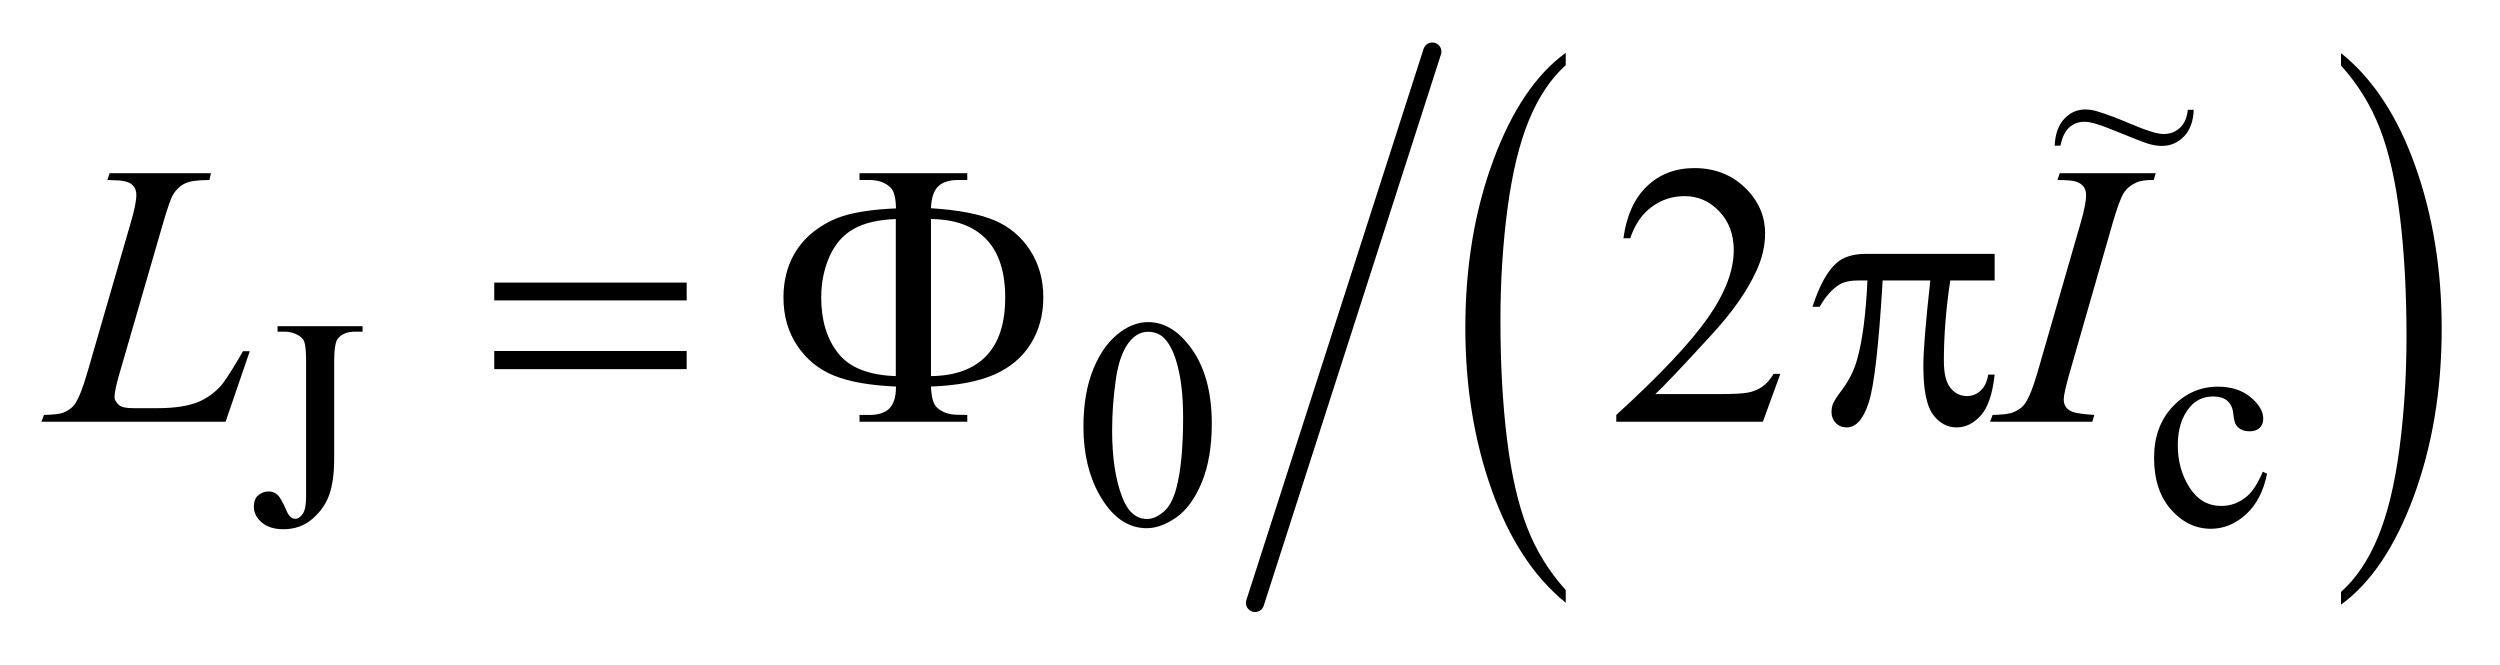 <?xml version="1.0" encoding="UTF-8"?>
<!DOCTYPE svg PUBLIC '-//W3C//DTD SVG 1.0//EN'
          'http://www.w3.org/TR/2001/REC-SVG-20010904/DTD/svg10.dtd'>
<svg stroke-dasharray="none" shape-rendering="auto" xmlns="http://www.w3.org/2000/svg" font-family="'Dialog'" text-rendering="auto" width="94" fill-opacity="1" color-interpolation="auto" color-rendering="auto" preserveAspectRatio="xMidYMid meet" font-size="12px" viewBox="0 0 94 25" fill="black" xmlns:xlink="http://www.w3.org/1999/xlink" stroke="black" image-rendering="auto" stroke-miterlimit="10" stroke-linecap="square" stroke-linejoin="miter" font-style="normal" stroke-width="1" height="25" stroke-dashoffset="0" font-weight="normal" stroke-opacity="1"
><!--Generated by the Batik Graphics2D SVG Generator--><defs id="genericDefs"
  /><g
  ><defs id="defs1"
    ><clipPath clipPathUnits="userSpaceOnUse" id="clipPath1"
      ><path d="M0.838 0.883 L60.488 0.883 L60.488 16.614 L0.838 16.614 L0.838 0.883 Z"
      /></clipPath
      ><clipPath clipPathUnits="userSpaceOnUse" id="clipPath2"
      ><path d="M26.77 28.204 L26.77 530.796 L1932.511 530.796 L1932.511 28.204 Z"
      /></clipPath
      ><clipPath clipPathUnits="userSpaceOnUse" id="clipPath3"
      ><path d="M0.838 0.883 L0.838 16.614 L60.488 16.614 L60.488 0.883 Z"
      /></clipPath
    ></defs
    ><g transform="scale(1.576,1.576) translate(-0.838,-0.883) matrix(0.031,0,0,0.031,0,0)"
    ><path d="M1232.031 482.594 L1232.031 492.359 Q1195.5 462.844 1175.125 405.734 Q1154.766 348.641 1154.766 280.75 Q1154.766 210.125 1176.172 152.125 Q1197.594 94.109 1232.031 69.141 L1232.031 78.672 Q1214.812 94.109 1203.75 120.906 Q1192.703 147.688 1187.234 188.906 Q1181.781 230.109 1181.781 274.844 Q1181.781 325.469 1186.812 366.344 Q1191.859 407.219 1202.219 434.125 Q1212.578 461.031 1232.031 482.594 Z" stroke="none" clip-path="url(#clipPath2)"
    /></g
    ><g transform="matrix(0.049,0,0,0.049,-1.32,-1.391)"
    ><path d="M1823.297 78.672 L1823.297 69.141 Q1859.844 98.422 1880.203 155.531 Q1900.562 212.625 1900.562 280.516 Q1900.562 351.125 1879.141 409.25 Q1857.734 467.375 1823.297 492.359 L1823.297 482.594 Q1840.656 467.156 1851.719 440.359 Q1862.781 413.562 1868.172 372.469 Q1873.562 331.375 1873.562 286.422 Q1873.562 236.016 1868.578 195.031 Q1863.609 154.047 1853.188 127.141 Q1842.766 100.234 1823.297 78.672 Z" stroke="none" clip-path="url(#clipPath2)"
    /></g
    ><g stroke-width="14" transform="matrix(0.049,0,0,0.049,-1.32,-1.391)" stroke-linejoin="round" stroke-linecap="round"
    ><line y2="491" fill="none" x1="1126" clip-path="url(#clipPath2)" x2="990" y1="68"
    /></g
    ><g transform="matrix(0.049,0,0,0.049,-1.32,-1.391)"
    ><path d="M239.906 282.875 L239.906 278.719 L305.156 278.719 L305.156 282.875 L299.656 282.875 Q290.328 282.875 286.062 288.375 Q283.375 291.969 283.375 305.672 L283.375 380.125 Q283.375 397.312 279.609 407.984 Q275.844 418.641 266.641 426.562 Q257.438 434.484 244.406 434.484 Q233.844 434.484 227.781 429.266 Q221.719 424.031 221.719 417.297 Q221.719 411.797 224.531 408.984 Q228.234 405.5 233.172 405.5 Q236.766 405.5 239.625 407.859 Q242.5 410.219 246.875 420.438 Q249.453 426.5 253.5 426.5 Q256.531 426.5 259.172 422.797 Q261.812 419.094 261.812 409.656 L261.812 305.672 Q261.812 294.094 260.344 290.391 Q259.234 287.594 255.641 285.562 Q250.797 282.875 245.406 282.875 L239.906 282.875 ZM858.312 355.75 Q858.312 329.703 866.172 310.891 Q874.031 292.078 887.062 282.875 Q897.172 275.562 907.953 275.562 Q925.469 275.562 939.391 293.422 Q956.797 315.547 956.797 353.391 Q956.797 379.906 949.156 398.438 Q941.531 416.969 929.672 425.344 Q917.828 433.703 906.828 433.703 Q885.047 433.703 870.547 407.984 Q858.312 386.297 858.312 355.75 ZM880.328 358.562 Q880.328 390.016 888.078 409.891 Q894.469 426.625 907.156 426.625 Q913.234 426.625 919.734 421.172 Q926.25 415.719 929.625 402.922 Q934.797 383.609 934.797 348.453 Q934.797 322.406 929.406 305 Q925.359 292.078 918.953 286.688 Q914.344 282.984 907.844 282.984 Q900.203 282.984 894.25 289.828 Q886.156 299.156 883.234 319.156 Q880.328 339.141 880.328 358.562 ZM1766.562 391.922 Q1762.406 412.25 1750.266 423.203 Q1738.141 434.141 1723.438 434.141 Q1705.922 434.141 1692.891 419.438 Q1679.859 404.719 1679.859 379.672 Q1679.859 355.422 1694.281 340.266 Q1708.719 325.094 1728.938 325.094 Q1744.094 325.094 1753.859 333.125 Q1763.641 341.156 1763.641 349.797 Q1763.641 354.078 1760.891 356.719 Q1758.141 359.344 1753.203 359.344 Q1746.578 359.344 1743.203 355.078 Q1741.297 352.719 1740.672 346.094 Q1740.062 339.469 1736.125 335.984 Q1732.203 332.625 1725.234 332.625 Q1714 332.625 1707.156 340.938 Q1698.062 351.938 1698.062 370.016 Q1698.062 388.438 1707.094 402.531 Q1716.141 416.625 1731.516 416.625 Q1742.531 416.625 1751.281 409.094 Q1757.469 403.938 1763.297 390.344 L1766.562 391.922 Z" stroke="none" clip-path="url(#clipPath2)"
    /></g
    ><g transform="matrix(0.049,0,0,0.049,-1.32,-1.391)"
    ><path d="M1393.047 315.297 L1379.688 352 L1267.188 352 L1267.188 346.797 Q1316.828 301.516 1337.078 272.828 Q1357.328 244.141 1357.328 220.375 Q1357.328 202.234 1346.219 190.562 Q1335.109 178.891 1319.641 178.891 Q1305.578 178.891 1294.391 187.125 Q1283.219 195.344 1277.875 211.234 L1272.672 211.234 Q1276.188 185.219 1290.734 171.297 Q1305.297 157.375 1327.094 157.375 Q1350.297 157.375 1365.828 172.281 Q1381.375 187.188 1381.375 207.438 Q1381.375 221.922 1374.625 236.406 Q1364.219 259.188 1340.875 284.641 Q1305.859 322.891 1297.141 330.766 L1346.922 330.766 Q1362.109 330.766 1368.219 329.641 Q1374.344 328.516 1379.266 325.078 Q1384.188 321.625 1387.844 315.297 L1393.047 315.297 Z" stroke="none" clip-path="url(#clipPath2)"
    /></g
    ><g transform="matrix(0.049,0,0,0.049,-1.32,-1.391)"
    ><path d="M200.047 352 L58.719 352 L60.688 346.797 Q71.938 346.516 75.734 344.969 Q81.641 342.438 84.453 338.359 Q88.812 331.891 93.734 315.016 L127.344 199 Q131.562 184.656 131.562 177.906 Q131.562 172.562 127.688 169.609 Q123.828 166.656 113.141 166.656 Q110.75 166.656 109.344 166.516 L111.031 161.312 L188.797 161.312 L187.672 166.516 Q174.594 166.516 169.109 169.047 Q163.625 171.578 159.969 177.344 Q157.438 181.141 151.672 200.969 L118.625 315.016 Q114.828 327.953 114.828 333.016 Q114.828 336.391 118.625 339.484 Q121.016 341.594 129.453 341.594 L147.875 341.594 Q167.984 341.594 179.797 336.531 Q188.516 332.734 195.828 325.141 Q199.766 320.922 209.75 304.188 L213.406 297.859 L218.609 297.859 L200.047 352 ZM1634.016 346.797 L1632.469 352 L1554 352 L1555.969 346.797 Q1567.781 346.516 1571.578 344.828 Q1577.766 342.438 1580.719 338.219 Q1585.359 331.609 1590.281 314.594 L1623.469 199.562 Q1627.688 185.219 1627.688 177.906 Q1627.688 174.25 1625.859 171.719 Q1624.031 169.188 1620.297 167.859 Q1616.578 166.516 1605.75 166.516 L1607.438 161.312 L1681.125 161.312 L1679.578 166.516 Q1670.578 166.375 1666.219 168.484 Q1659.891 171.297 1656.578 176.5 Q1653.281 181.703 1648.078 199.562 L1615.031 314.594 Q1610.531 330.484 1610.531 334.844 Q1610.531 338.359 1612.281 340.828 Q1614.047 343.281 1617.906 344.625 Q1621.781 345.953 1634.016 346.797 Z" stroke="none" clip-path="url(#clipPath2)"
    /></g
    ><g transform="matrix(0.049,0,0,0.049,-1.32,-1.391)"
    ><path d="M406.203 245.266 L553.859 245.266 L553.859 258.906 L406.203 258.906 L406.203 245.266 ZM406.203 297.719 L553.859 297.719 L553.859 311.641 L406.203 311.641 L406.203 297.719 ZM741.328 325 Q741.75 337.234 745.828 341.031 Q751.734 346.656 762 346.656 L769.172 346.797 L769.172 352 L686.484 352 L686.484 346.797 L694.078 346.797 Q704.484 346.797 709.469 341.734 Q714.469 336.672 714.469 325 Q684.375 323.734 666.797 316.562 Q649.219 309.391 638.672 293.578 Q628.125 277.75 628.125 256.656 Q628.125 238.375 636 224.031 Q642.188 212.922 652.453 205.266 Q662.719 197.594 674.109 194.078 Q689.719 189.297 714.469 188.312 Q714.328 176.219 710.25 172.281 Q704.344 166.516 694.078 166.516 L686.484 166.516 L686.484 161.312 L769.172 161.312 L769.172 166.516 L762 166.516 Q751.734 166.516 746.734 171.516 Q741.75 176.5 741.328 188.172 Q772.688 190.141 789.984 197.453 Q807.281 204.766 817.406 220.453 Q827.531 236.125 827.531 256.656 Q827.531 276.625 817.891 292.172 Q808.266 307.703 789.906 315.797 Q771.562 323.875 741.328 325 ZM741.328 316.984 Q769.031 316.703 783.656 301.594 Q798.281 286.469 798.281 256.656 Q798.281 226.984 783.656 211.875 Q769.031 196.75 741.328 196.469 L741.328 316.984 ZM714.328 316.984 L714.328 196.469 Q694.219 197.172 681.984 204.062 Q669.75 210.953 663.422 225.297 Q657.094 239.641 657.094 256.656 Q657.094 283.094 670.172 299.547 Q683.25 316 714.328 316.984 ZM1557.516 223.188 L1557.516 243.578 L1523.484 243.578 Q1518.562 275.781 1518.562 305.312 Q1518.562 319.797 1523.625 326.062 Q1528.688 332.312 1536.281 332.312 Q1542.328 332.312 1546.828 328.094 Q1551.328 323.875 1552.594 315.859 L1557.516 315.859 Q1555.125 338.078 1546.891 347.219 Q1538.672 356.359 1528.406 356.359 Q1517.438 356.359 1510.125 346.375 Q1502.812 336.391 1502.812 309.109 Q1502.812 291.953 1508.156 243.578 L1471.594 243.578 Q1467.234 317.266 1461.047 336.812 Q1454.859 356.359 1444.031 356.359 Q1438.969 356.359 1435.656 352.984 Q1432.359 349.609 1432.359 344.547 Q1432.359 340.891 1433.484 338.219 Q1435.031 334.562 1440.094 327.953 Q1448.672 316.562 1452.047 304.047 Q1458.094 282.672 1459.922 243.578 L1453.453 243.578 Q1443.188 243.578 1438.125 246.953 Q1429.969 252.016 1423.219 263.828 L1417.734 263.828 Q1425.609 239.5 1436.156 230.219 Q1444.172 223.188 1458.656 223.188 L1557.516 223.188 Z" stroke="none" clip-path="url(#clipPath2)"
    /></g
    ><g transform="matrix(1.576,0,0,1.576,-1.32,-1.391)"
    ><path d="M53.034 3.502 L53.175 3.502 Q53.162 3.906 52.944 4.136 Q52.727 4.364 52.412 4.364 Q52.269 4.364 52.103 4.316 Q51.94 4.267 51.254 3.987 Q50.776 3.788 50.573 3.788 Q50.355 3.788 50.206 3.923 Q50.057 4.055 49.995 4.358 L49.858 4.358 Q49.877 3.937 50.088 3.716 Q50.299 3.494 50.585 3.494 Q50.722 3.494 50.865 3.537 Q51.188 3.631 51.714 3.856 Q52.242 4.08 52.456 4.08 Q52.69 4.08 52.847 3.931 Q53.007 3.782 53.034 3.502 Z" stroke="none" clip-path="url(#clipPath3)"
    /></g
  ></g
></svg
>
